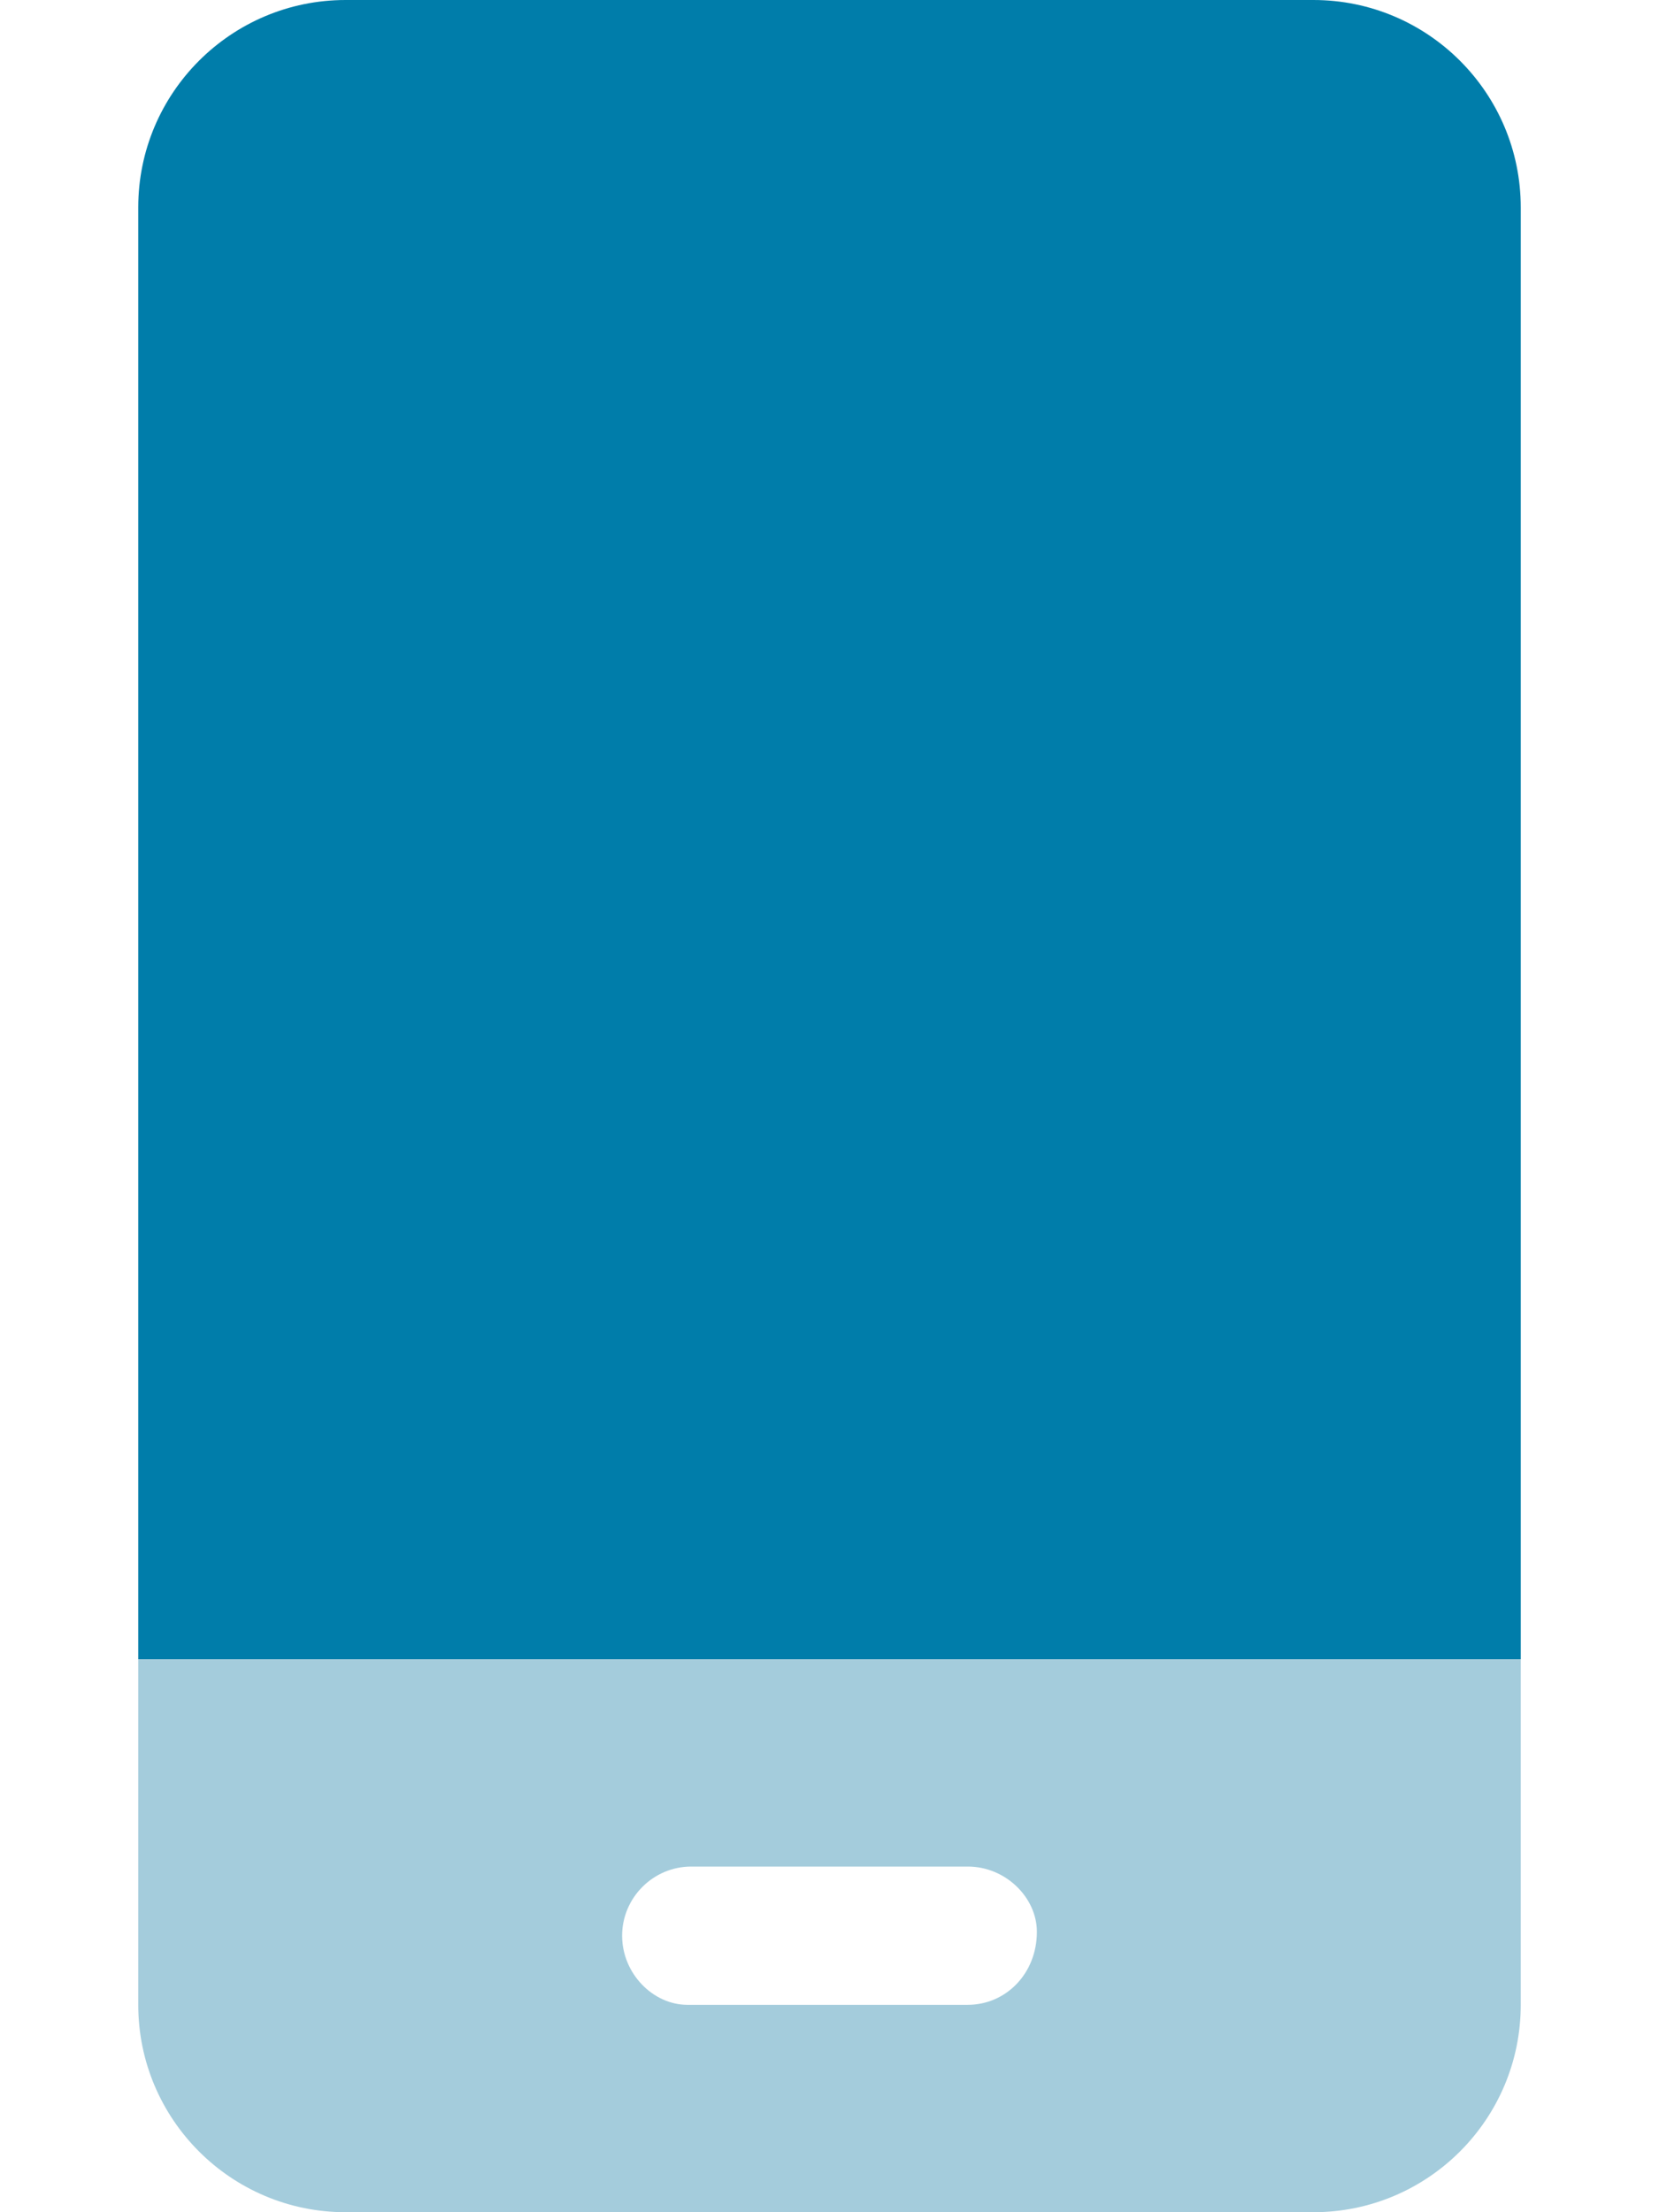 <svg xmlns="http://www.w3.org/2000/svg" viewBox="0 0 384 512" style="enable-background:new 0 0 384 512" xml:space="preserve">
  <path d="M352 48v336H32V48C32 21.5 53.5 0 80 0h224c26.5 0 48 21.5 48 48z" style="fill:#007daa"/>
  <path d="M32 384v80c0 26.5 21.5 48 48 48h224c26.5 0 48-21.5 48-48v-80H32zm208 63.1c0 9.7-7.2 16.9-16 16.9h-64.9c-7.9 0-15.1-7.2-15.1-16s7.2-16 16-16h64c8.8 0 16 7.2 16 15.1z" style="fill:#a4ccdc;enable-background:new"/>
</svg>
